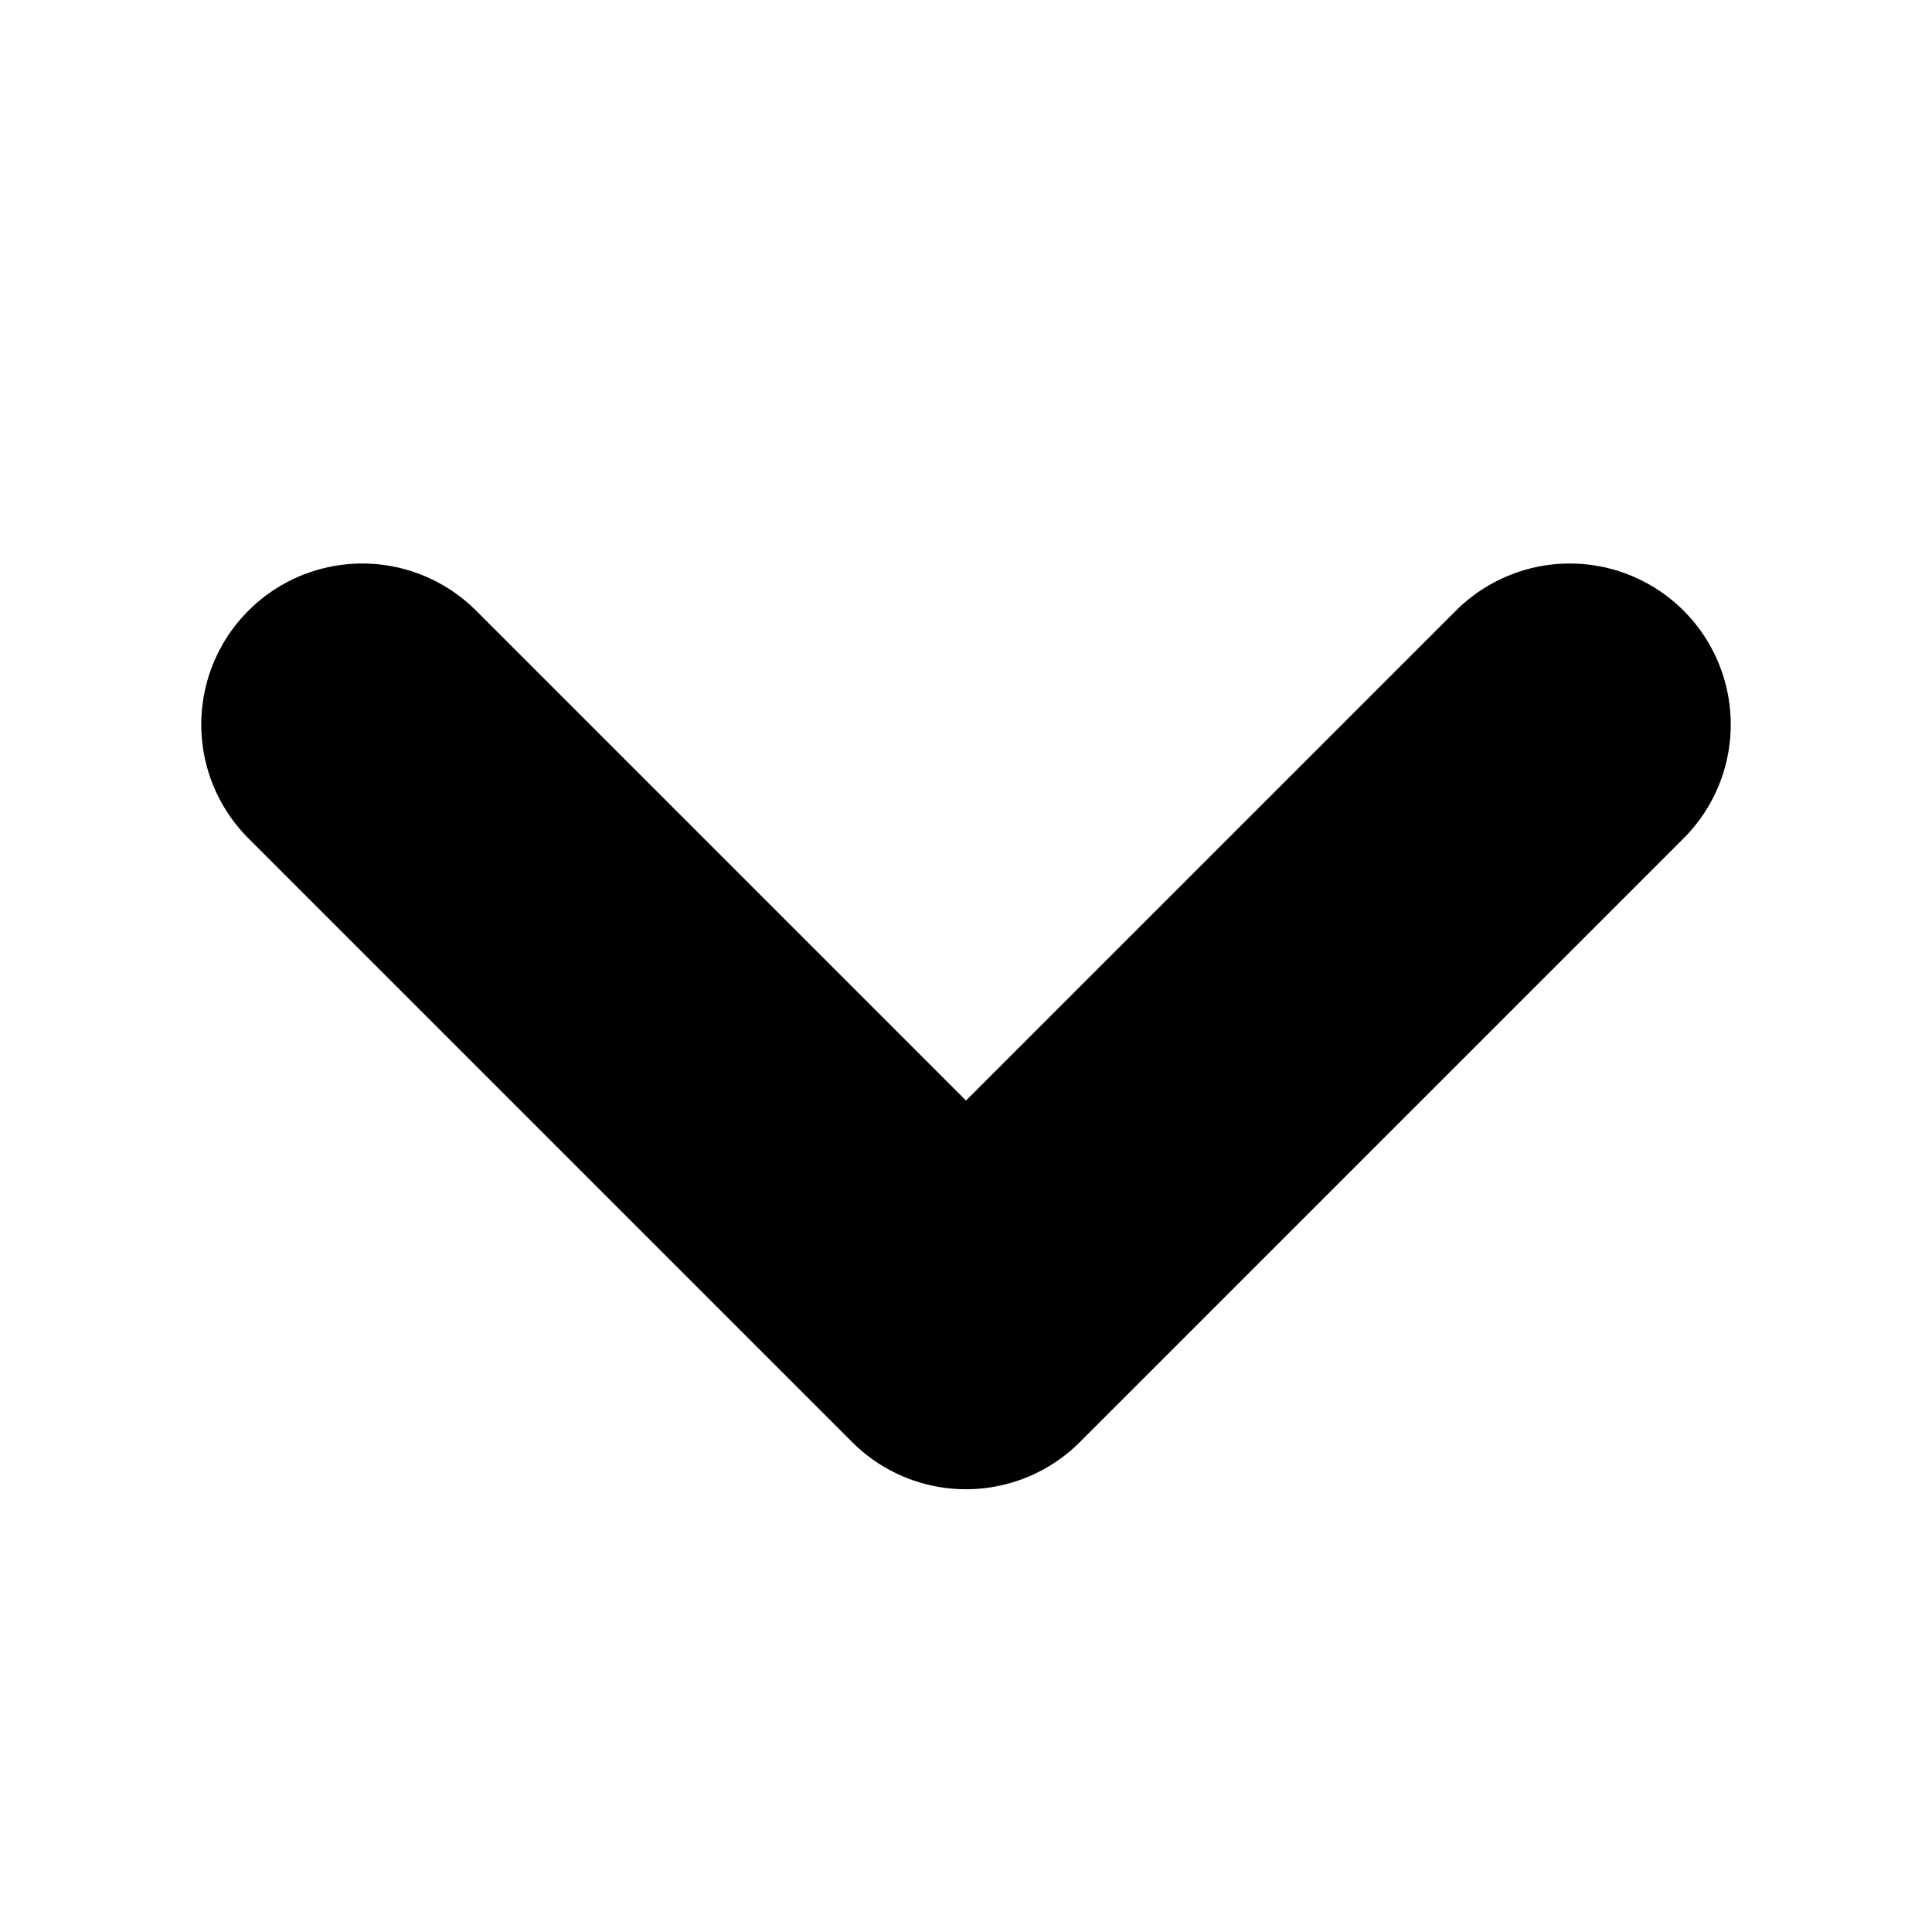 <svg width="12" height="12" viewBox="0 0 12 12" fill="none" xmlns="http://www.w3.org/2000/svg">
<path d="M9.75 4.5L6 8.25L2.25 4.5" stroke="black" stroke-width="2" stroke-linecap="round" stroke-linejoin="round"/>
</svg>
